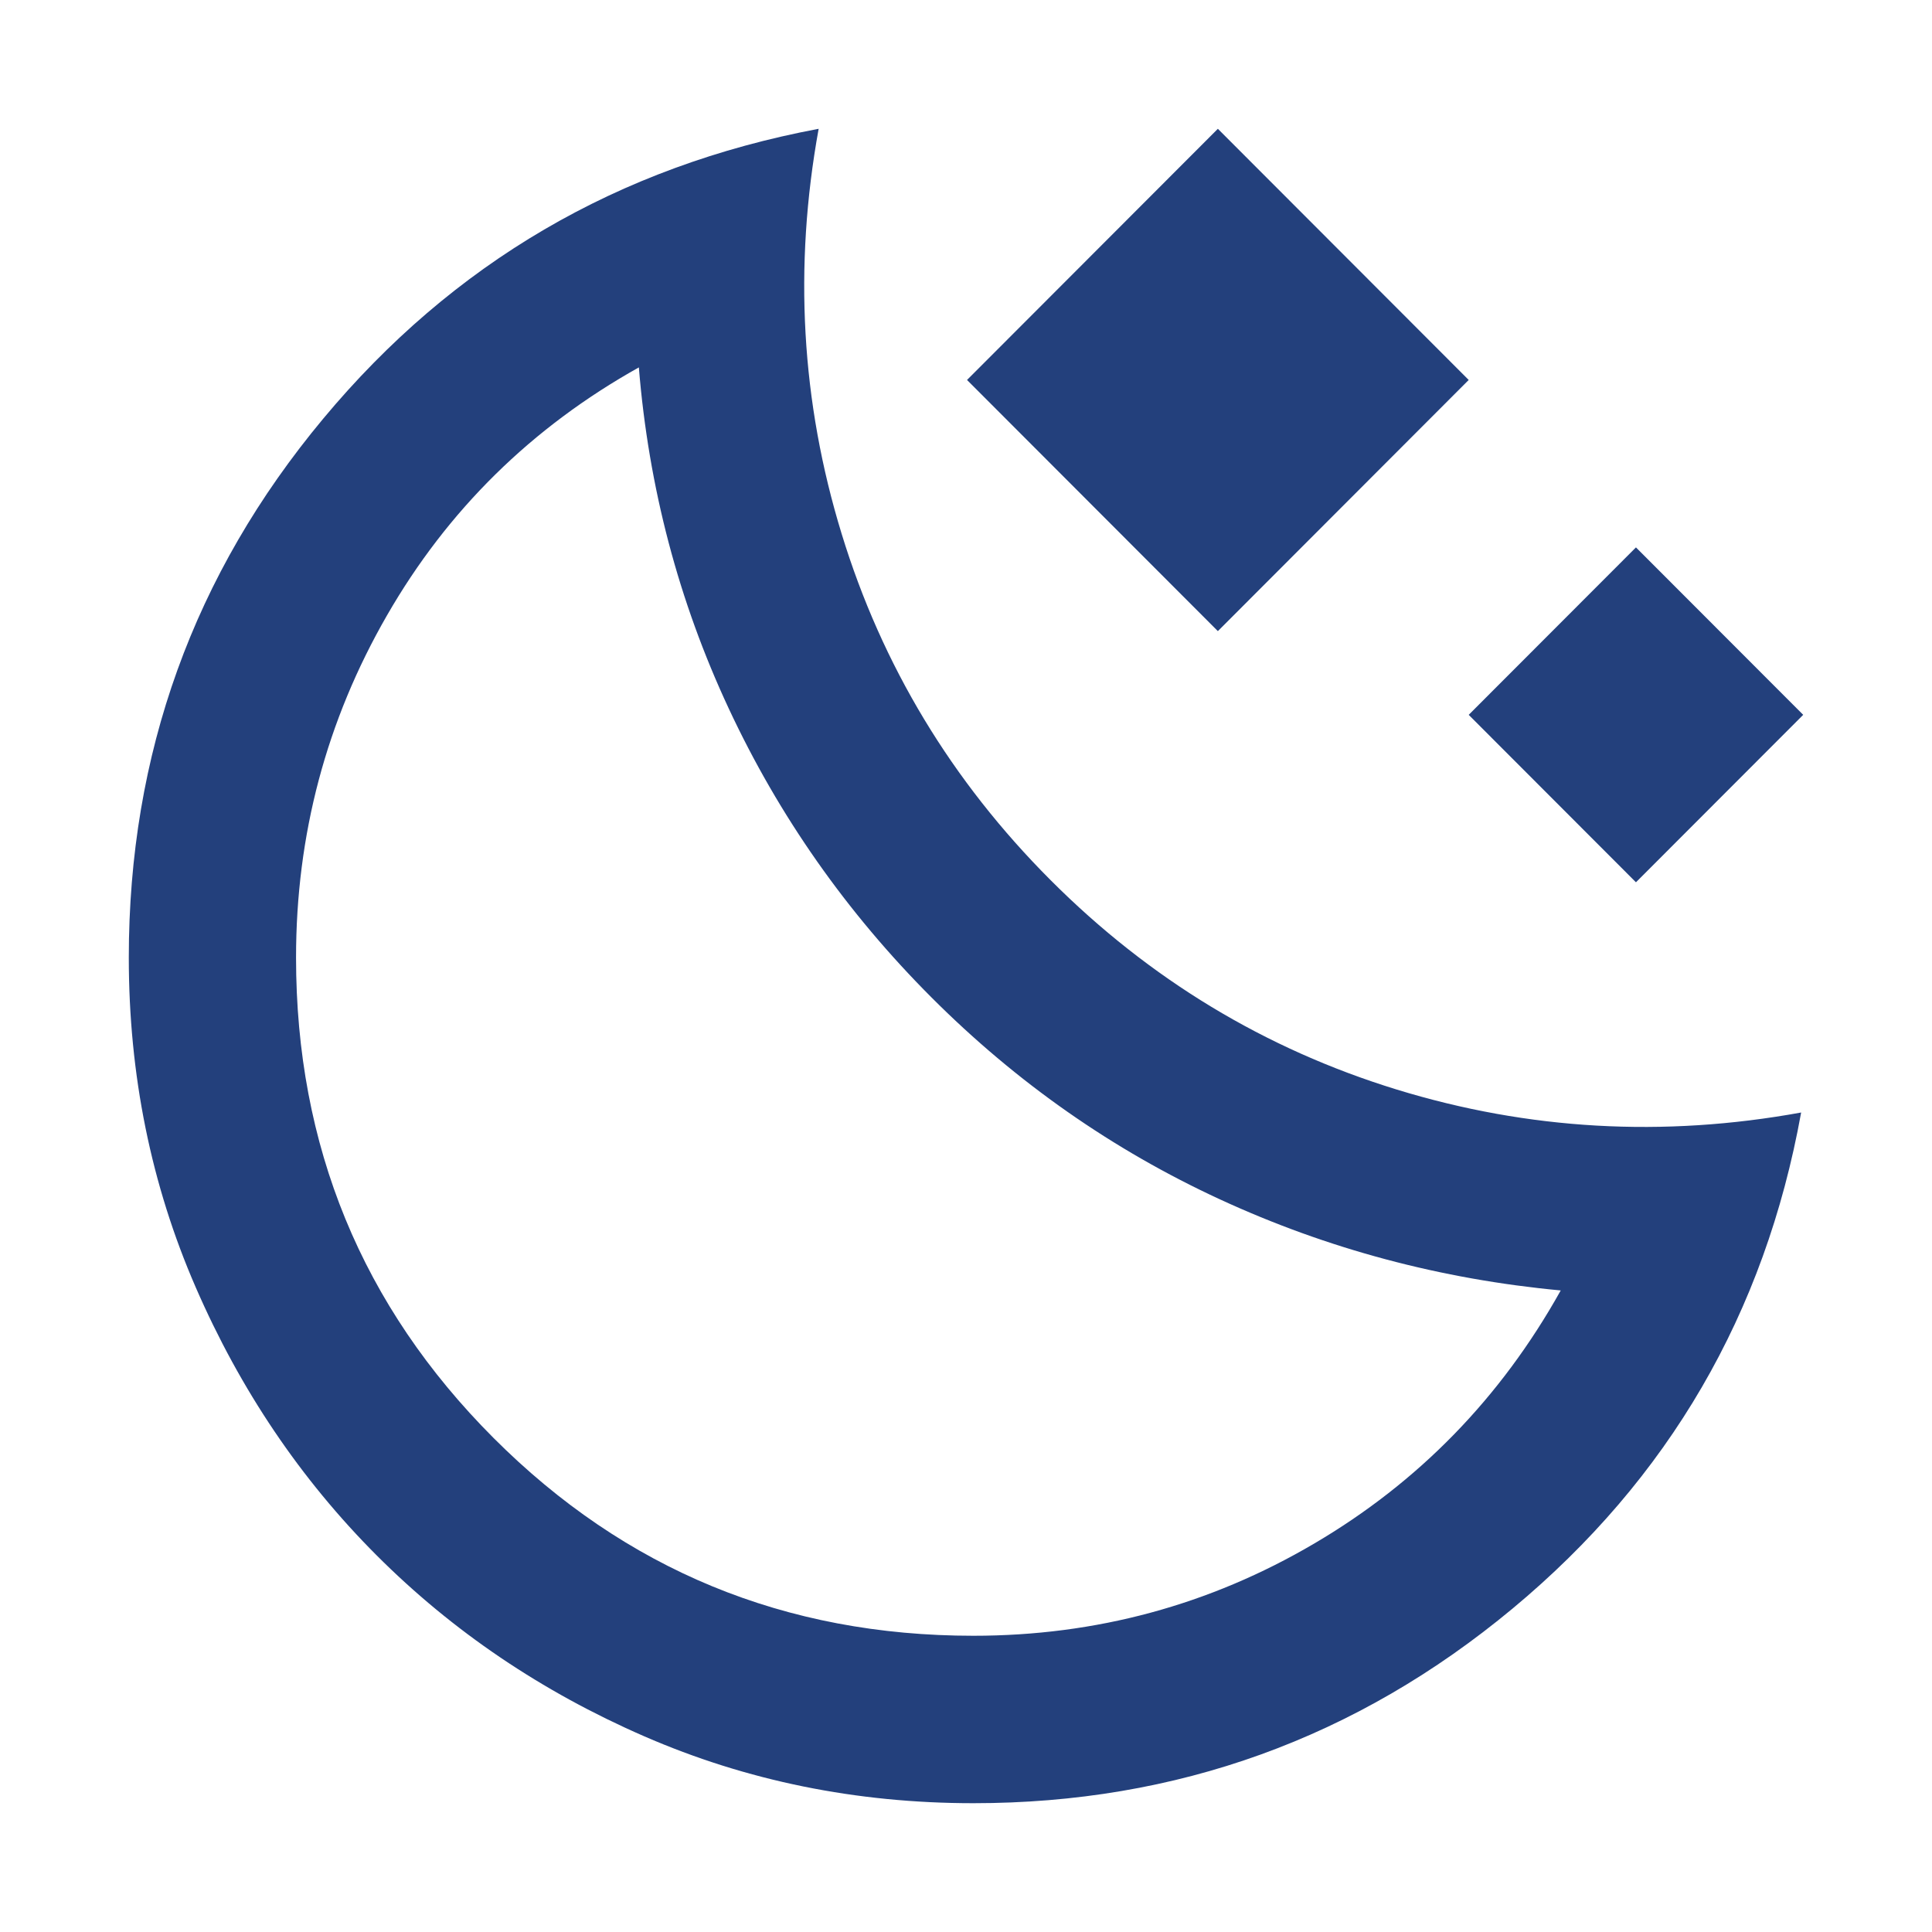 <svg width="30" height="30" viewBox="0 0 30 30" fill="none" xmlns="http://www.w3.org/2000/svg">
<path d="M18.911 9.8L15.016 5.9L18.911 2L22.806 5.9L18.911 9.8ZM25.403 13.7L22.806 11.1L25.403 8.5L28 11.1L25.403 13.7ZM15.114 28C13.296 28 11.592 27.653 10.001 26.96C8.411 26.267 7.026 25.33 5.846 24.149C4.667 22.968 3.731 21.581 3.039 19.989C2.346 18.396 2 16.69 2 14.87C2 11.707 3.006 8.917 5.019 6.501C7.031 4.085 9.596 2.585 12.712 2C12.322 4.145 12.441 6.241 13.069 8.289C13.696 10.336 14.778 12.129 16.315 13.668C17.851 15.206 19.642 16.289 21.687 16.918C23.732 17.546 25.825 17.665 27.968 17.275C27.405 20.395 25.912 22.962 23.488 24.977C21.064 26.992 18.273 28 15.114 28ZM15.114 25.4C17.018 25.4 18.782 24.923 20.404 23.97C22.027 23.017 23.304 21.706 24.235 20.038C22.374 19.864 20.61 19.393 18.944 18.624C17.278 17.855 15.784 16.809 14.464 15.488C13.144 14.166 12.095 12.671 11.316 11.002C10.537 9.334 10.072 7.568 9.92 5.705C8.254 6.637 6.95 7.92 6.009 9.556C5.067 11.192 4.597 12.963 4.597 14.87C4.597 17.795 5.619 20.281 7.664 22.329C9.709 24.376 12.192 25.4 15.114 25.4Z" fill="#23407C"/>
</svg>
